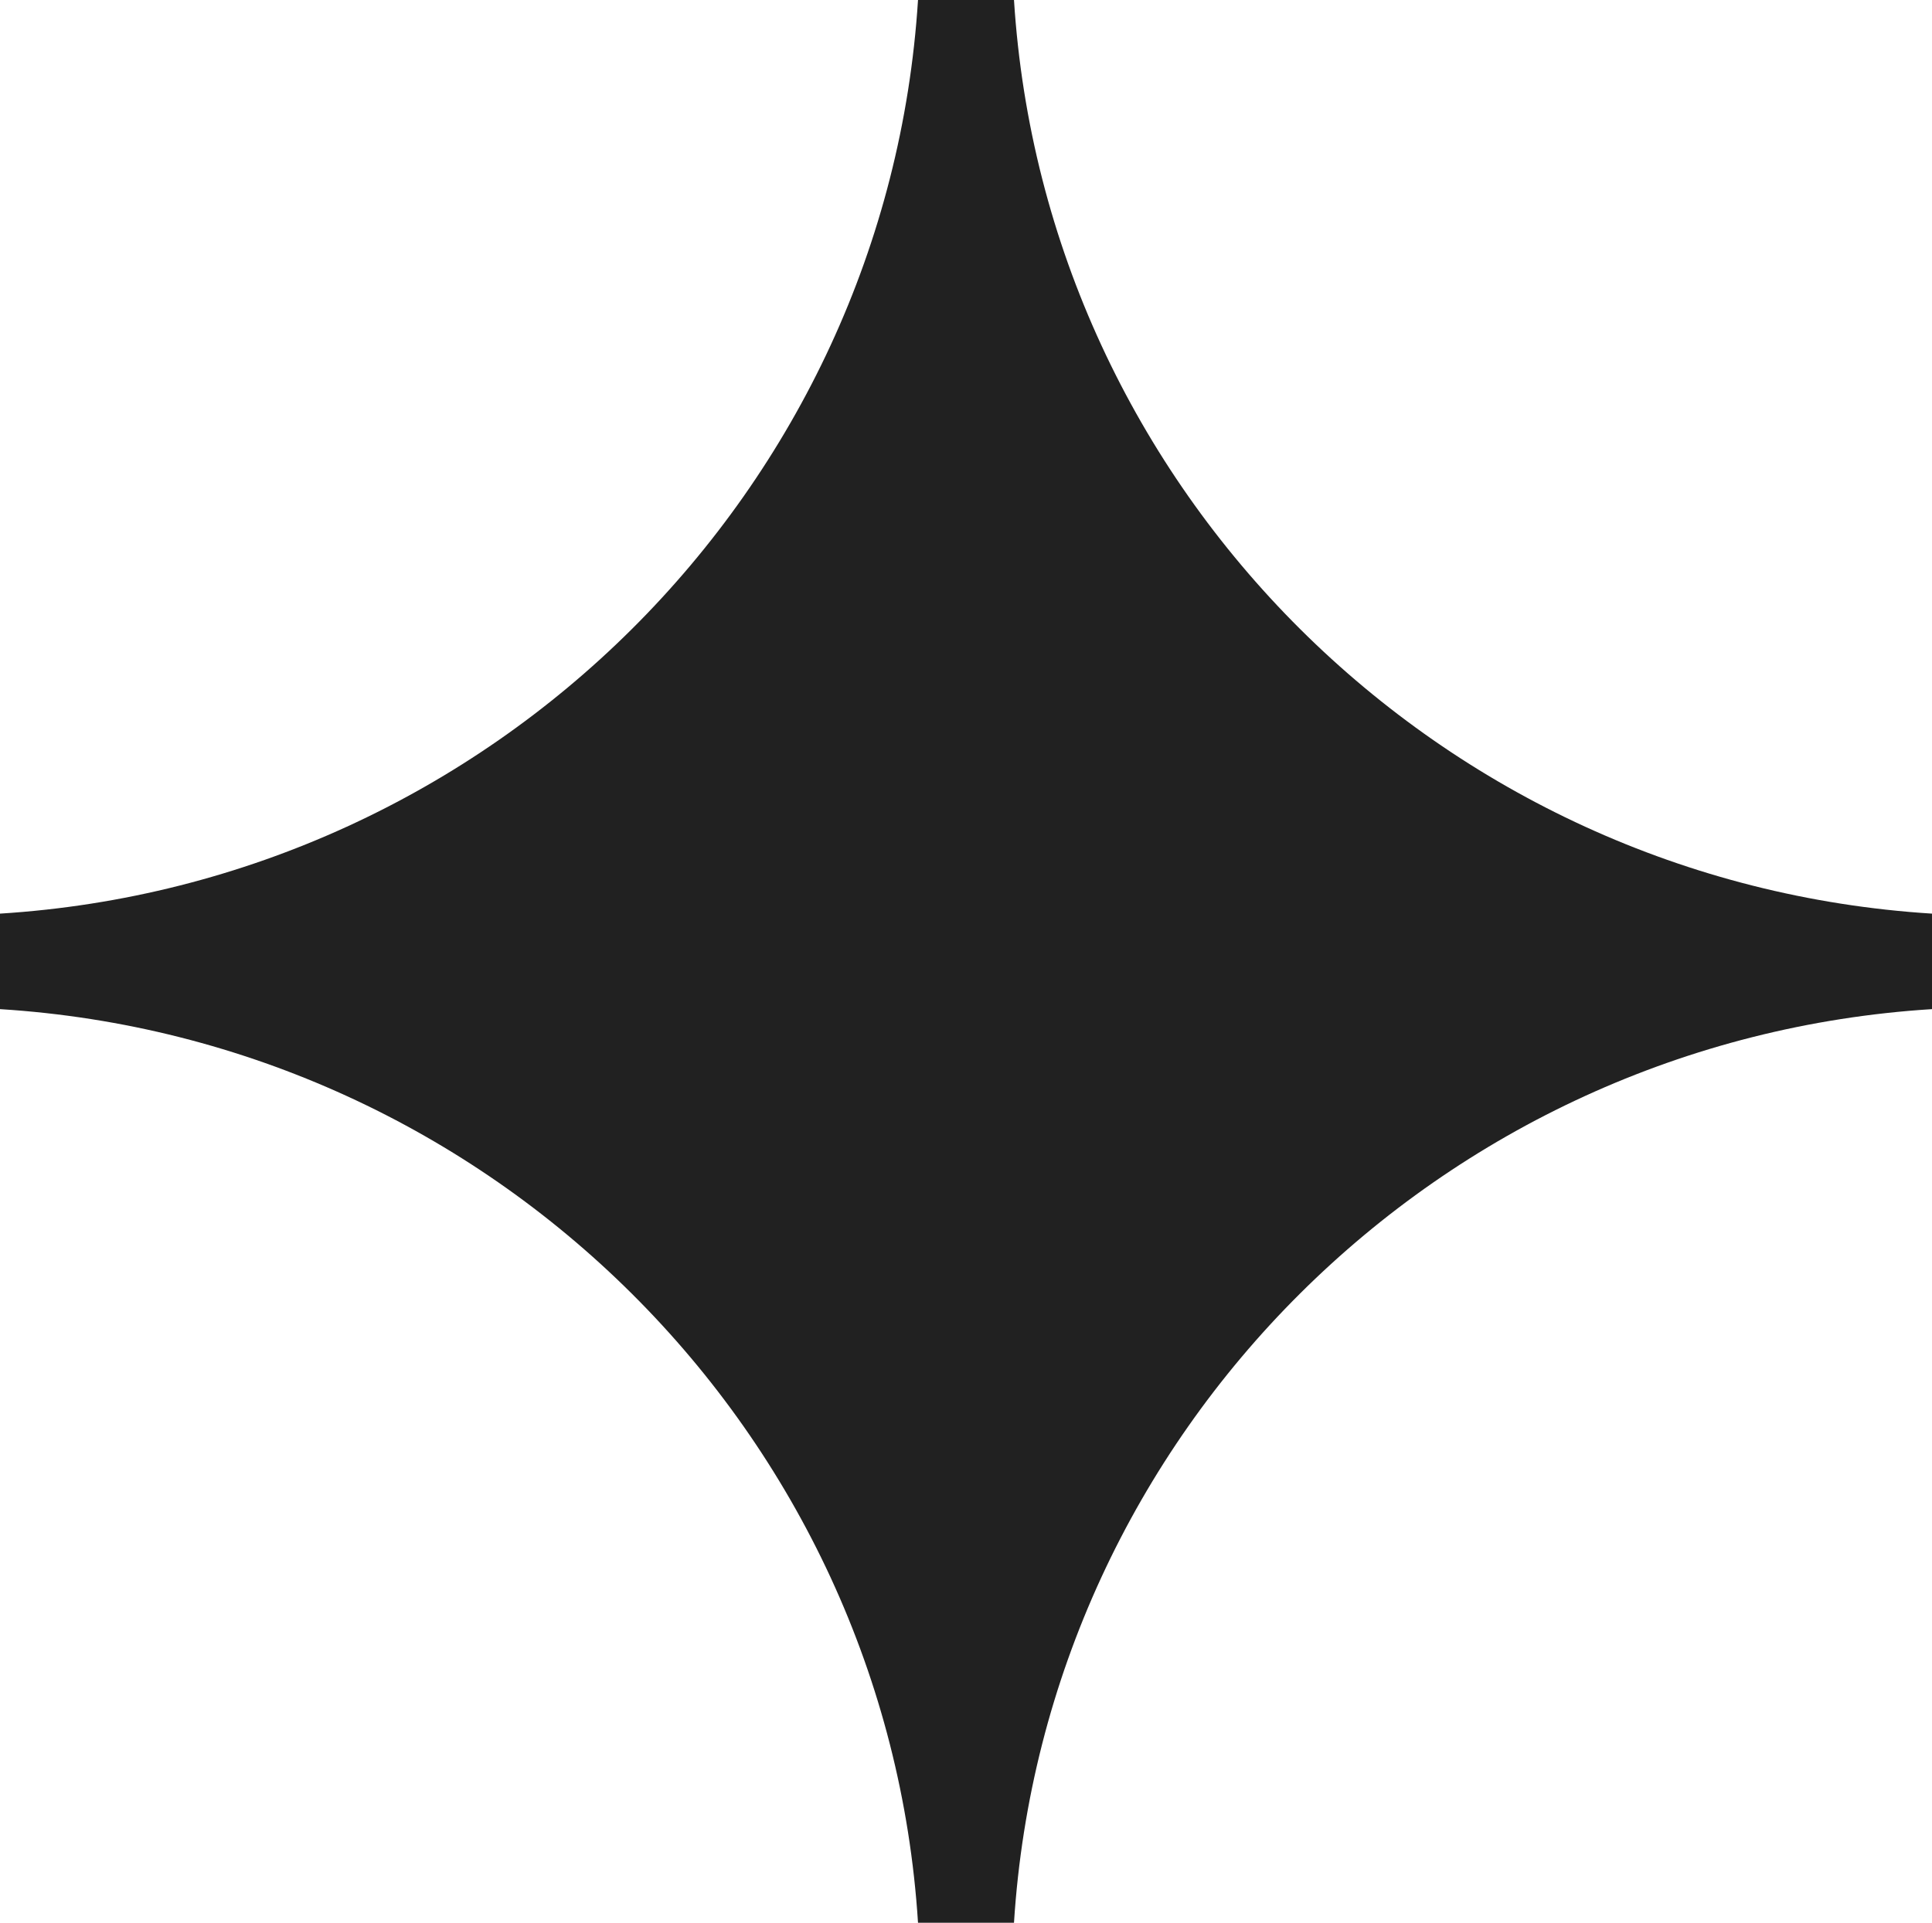 <svg width="221" height="220" viewBox="0 0 221 220" fill="none" xmlns="http://www.w3.org/2000/svg">
<path d="M105.011 220H115.989C119.544 163.937 164.617 118.999 221 115.464V104.536C164.685 101.001 119.544 56.058 115.989 0H105.011C101.456 56.063 56.315 101.001 0 104.536V115.464C56.315 118.999 101.456 163.942 105.011 220Z" fill="#212121"/>
</svg>
